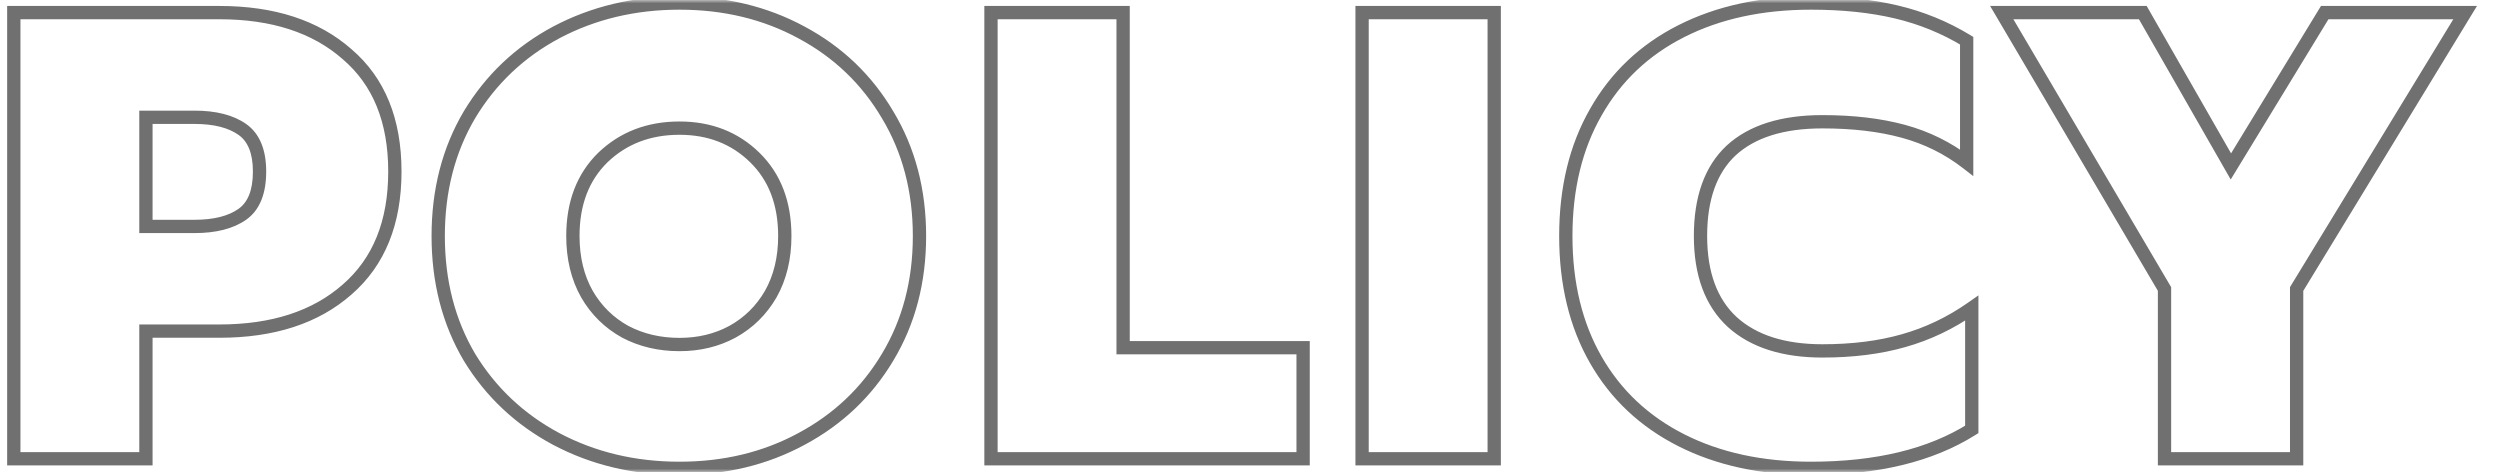 <svg width="376" height="71" viewBox="0 0 376 71" fill="none" xmlns="http://www.w3.org/2000/svg">
<mask id="mask0_1685_7002" style="mask-type:alpha" maskUnits="userSpaceOnUse" x="0" y="0" width="376" height="71">
<rect width="376" height="71" fill="#D9D9D9"/>
</mask>
<g mask="url(#mask0_1685_7002)">
<mask id="path-2-outside-1_1685_7002" maskUnits="userSpaceOnUse" x="0.236" y="-1" width="373" height="73" fill="black">
<rect fill="white" x="0.236" y="-1" width="373" height="73"/>
<path d="M2.076 1.896H32.988C41.052 1.896 47.452 3.976 52.188 8.136C56.988 12.232 59.388 18.12 59.388 25.8C59.388 33.48 56.988 39.4 52.188 43.56C47.452 47.72 41.052 49.8 32.988 49.8H21.948V69H2.076V1.896ZM29.244 34.056C32.316 34.056 34.716 33.448 36.444 32.232C38.172 31.016 39.036 28.872 39.036 25.8C39.036 22.792 38.172 20.68 36.444 19.464C34.716 18.248 32.316 17.64 29.244 17.64H21.948V34.056H29.244ZM102.194 70.44C95.41 70.44 89.234 68.968 83.666 66.024C78.162 63.08 73.81 58.984 70.61 53.736C67.474 48.424 65.906 42.344 65.906 35.496C65.906 28.648 67.474 22.568 70.61 17.256C73.81 11.944 78.162 7.816 83.666 4.872C89.234 1.928 95.41 0.456 102.194 0.456C108.978 0.456 115.09 1.928 120.53 4.872C126.034 7.816 130.354 11.944 133.49 17.256C136.69 22.568 138.29 28.648 138.29 35.496C138.29 42.344 136.69 48.424 133.49 53.736C130.354 58.984 126.034 63.08 120.53 66.024C115.09 68.968 108.978 70.44 102.194 70.44ZM102.194 51.816C105.138 51.816 107.794 51.176 110.162 49.896C112.594 48.552 114.514 46.664 115.922 44.232C117.33 41.736 118.034 38.824 118.034 35.496C118.034 30.568 116.53 26.632 113.522 23.688C110.514 20.744 106.738 19.272 102.194 19.272C97.586 19.272 93.746 20.744 90.674 23.688C87.666 26.632 86.162 30.568 86.162 35.496C86.162 38.824 86.866 41.736 88.274 44.232C89.682 46.664 91.602 48.552 94.034 49.896C96.466 51.176 99.186 51.816 102.194 51.816ZM149.044 1.896H168.916V52.296H195.988V69H149.044V1.896ZM204.857 1.896H224.729V69H204.857V1.896ZM272.363 70.44C264.939 70.44 258.443 69.032 252.875 66.216C247.307 63.4 243.019 59.368 240.011 54.12C237.003 48.872 235.499 42.664 235.499 35.496C235.499 28.328 237.003 22.12 240.011 16.872C243.019 11.56 247.307 7.496 252.875 4.68C258.443 1.864 264.939 0.456 272.363 0.456C277.163 0.456 281.451 0.904 285.227 1.8C289.003 2.696 292.523 4.136 295.787 6.12V24.456C292.971 22.28 289.803 20.712 286.283 19.752C282.763 18.792 278.699 18.312 274.091 18.312C268.075 18.312 263.499 19.752 260.363 22.632C257.291 25.512 255.755 29.8 255.755 35.496C255.755 41.192 257.355 45.512 260.555 48.456C263.755 51.336 268.267 52.776 274.091 52.776C278.635 52.776 282.699 52.264 286.283 51.24C289.931 50.216 293.355 48.584 296.555 46.344V64.584C290.347 68.488 282.283 70.44 272.363 70.44ZM325.542 43.464L301.062 1.896H322.278L335.526 25.032L349.638 1.896H370.758L345.414 43.464V69H325.542V43.464Z"/>
</mask>
<path d="M2.076 1.896V0.896H1.076V1.896H2.076ZM52.188 8.136L51.528 8.887L51.533 8.892L51.538 8.897L52.188 8.136ZM52.188 43.56L51.533 42.804L51.528 42.809L52.188 43.56ZM21.948 49.8V48.8H20.948V49.8H21.948ZM21.948 69V70H22.948V69H21.948ZM2.076 69H1.076V70H2.076V69ZM36.444 32.232L37.019 33.05L37.019 33.05L36.444 32.232ZM36.444 19.464L37.019 18.646L37.019 18.646L36.444 19.464ZM21.948 17.64V16.64H20.948V17.64H21.948ZM21.948 34.056H20.948V35.056H21.948V34.056ZM2.076 2.896H32.988V0.896H2.076V2.896ZM32.988 2.896C40.879 2.896 47.02 4.928 51.528 8.887L52.847 7.385C47.883 3.024 41.225 0.896 32.988 0.896V2.896ZM51.538 8.897C56.068 12.762 58.388 18.343 58.388 25.8H60.388C60.388 17.897 57.907 11.702 52.837 7.375L51.538 8.897ZM58.388 25.8C58.388 33.256 56.068 38.874 51.533 42.804L52.843 44.316C57.907 39.926 60.388 33.704 60.388 25.8H58.388ZM51.528 42.809C47.02 46.768 40.879 48.8 32.988 48.8V50.8C41.225 50.8 47.883 48.672 52.847 44.311L51.528 42.809ZM32.988 48.8H21.948V50.8H32.988V48.8ZM20.948 49.8V69H22.948V49.8H20.948ZM21.948 68H2.076V70H21.948V68ZM3.076 69V1.896H1.076V69H3.076ZM29.244 35.056C32.432 35.056 35.062 34.427 37.019 33.05L35.868 31.414C34.369 32.469 32.199 33.056 29.244 33.056V35.056ZM37.019 33.05C39.12 31.572 40.036 29.041 40.036 25.8H38.036C38.036 28.703 37.223 30.46 35.868 31.414L37.019 33.05ZM40.036 25.8C40.036 22.614 39.115 20.121 37.019 18.646L35.868 20.282C37.229 21.239 38.036 22.97 38.036 25.8H40.036ZM37.019 18.646C35.062 17.269 32.432 16.64 29.244 16.64V18.64C32.199 18.64 34.369 19.227 35.868 20.282L37.019 18.646ZM29.244 16.64H21.948V18.64H29.244V16.64ZM20.948 17.64V34.056H22.948V17.64H20.948ZM21.948 35.056H29.244V33.056H21.948V35.056ZM83.666 66.024L83.194 66.906L83.198 66.908L83.666 66.024ZM70.61 53.736L69.749 54.244L69.752 54.251L69.756 54.257L70.61 53.736ZM70.61 17.256L69.753 16.74L69.749 16.748L70.61 17.256ZM83.666 4.872L83.198 3.988L83.194 3.99L83.666 4.872ZM120.53 4.872L120.054 5.751L120.058 5.754L120.53 4.872ZM133.49 17.256L132.628 17.764L132.633 17.772L133.49 17.256ZM133.49 53.736L132.633 53.22L132.631 53.223L133.49 53.736ZM120.53 66.024L120.058 65.142L120.054 65.144L120.53 66.024ZM110.162 49.896L110.637 50.776L110.645 50.771L110.162 49.896ZM115.922 44.232L116.787 44.733L116.793 44.723L115.922 44.232ZM113.522 23.688L114.221 22.973L114.221 22.973L113.522 23.688ZM90.674 23.688L89.982 22.966L89.974 22.973L90.674 23.688ZM88.274 44.232L87.403 44.723L87.408 44.733L88.274 44.232ZM94.034 49.896L93.55 50.771L93.559 50.776L93.568 50.781L94.034 49.896ZM102.194 69.44C95.56 69.44 89.546 68.002 84.133 65.14L83.198 66.908C88.921 69.934 95.26 71.44 102.194 71.44V69.44ZM84.137 65.142C78.788 62.281 74.569 58.309 71.463 53.215L69.756 54.257C73.05 59.659 77.535 63.879 83.194 66.906L84.137 65.142ZM71.471 53.228C68.435 48.086 66.906 42.185 66.906 35.496H64.906C64.906 42.503 66.512 48.762 69.749 54.244L71.471 53.228ZM66.906 35.496C66.906 28.807 68.435 22.906 71.471 17.764L69.749 16.748C66.512 22.23 64.906 28.489 64.906 35.496H66.906ZM71.466 17.772C74.573 12.616 78.791 8.613 84.137 5.754L83.194 3.99C77.532 7.019 73.047 11.273 69.753 16.74L71.466 17.772ZM84.133 5.756C89.546 2.894 95.56 1.456 102.194 1.456V-0.544C95.26 -0.544 88.921 0.962 83.198 3.988L84.133 5.756ZM102.194 1.456C108.828 1.456 114.774 2.894 120.054 5.751L121.006 3.993C115.406 0.962 109.127 -0.544 102.194 -0.544V1.456ZM120.058 5.754C125.402 8.612 129.587 12.612 132.628 17.764L134.351 16.748C131.12 11.276 126.665 7.02 121.001 3.99L120.058 5.754ZM132.633 17.772C135.73 22.912 137.29 28.81 137.29 35.496H139.29C139.29 28.486 137.65 22.224 134.346 16.74L132.633 17.772ZM137.29 35.496C137.29 42.182 135.73 48.08 132.633 53.22L134.346 54.252C137.65 48.768 139.29 42.506 139.29 35.496H137.29ZM132.631 53.223C129.59 58.312 125.405 62.282 120.058 65.142L121.001 66.906C126.662 63.878 131.117 59.656 134.348 54.249L132.631 53.223ZM120.054 65.144C114.774 68.002 108.828 69.44 102.194 69.44V71.44C109.127 71.44 115.406 69.934 121.006 66.903L120.054 65.144ZM102.194 52.816C105.288 52.816 108.11 52.142 110.637 50.776L109.686 49.016C107.478 50.21 104.987 50.816 102.194 50.816V52.816ZM110.645 50.771C113.238 49.338 115.289 47.32 116.787 44.733L115.056 43.731C113.738 46.008 111.949 47.766 109.678 49.021L110.645 50.771ZM116.793 44.723C118.298 42.055 119.034 38.968 119.034 35.496H117.034C117.034 38.68 116.361 41.417 115.051 43.741L116.793 44.723ZM119.034 35.496C119.034 30.349 117.454 26.138 114.221 22.973L112.822 24.403C115.605 27.126 117.034 30.787 117.034 35.496H119.034ZM114.221 22.973C111.01 19.831 106.976 18.272 102.194 18.272V20.272C106.499 20.272 110.017 21.657 112.822 24.403L114.221 22.973ZM102.194 18.272C97.351 18.272 93.256 19.828 89.982 22.966L91.365 24.41C94.235 21.66 97.82 20.272 102.194 20.272V18.272ZM89.974 22.973C86.741 26.138 85.162 30.349 85.162 35.496H87.162C87.162 30.787 88.59 27.126 91.373 24.403L89.974 22.973ZM85.162 35.496C85.162 38.968 85.897 42.055 87.403 44.723L89.145 43.741C87.834 41.417 87.162 38.68 87.162 35.496H85.162ZM87.408 44.733C88.906 47.32 90.957 49.338 93.55 50.771L94.517 49.021C92.246 47.766 90.457 46.008 89.139 43.731L87.408 44.733ZM93.568 50.781C96.157 52.144 99.039 52.816 102.194 52.816V50.816C99.332 50.816 96.775 50.209 94.499 49.011L93.568 50.781ZM149.044 1.896V0.896H148.044V1.896H149.044ZM168.916 1.896H169.916V0.896H168.916V1.896ZM168.916 52.296H167.916V53.296H168.916V52.296ZM195.988 52.296H196.988V51.296H195.988V52.296ZM195.988 69V70H196.988V69H195.988ZM149.044 69H148.044V70H149.044V69ZM149.044 2.896H168.916V0.896H149.044V2.896ZM167.916 1.896V52.296H169.916V1.896H167.916ZM168.916 53.296H195.988V51.296H168.916V53.296ZM194.988 52.296V69H196.988V52.296H194.988ZM195.988 68H149.044V70H195.988V68ZM150.044 69V1.896H148.044V69H150.044ZM204.857 1.896V0.896H203.857V1.896H204.857ZM224.729 1.896H225.729V0.896H224.729V1.896ZM224.729 69V70H225.729V69H224.729ZM204.857 69H203.857V70H204.857V69ZM204.857 2.896H224.729V0.896H204.857V2.896ZM223.729 1.896V69H225.729V1.896H223.729ZM224.729 68H204.857V70H224.729V68ZM205.857 69V1.896H203.857V69H205.857ZM252.875 66.216L252.424 67.108L252.424 67.108L252.875 66.216ZM240.011 54.12L239.144 54.617L239.144 54.617L240.011 54.12ZM240.011 16.872L240.879 17.369L240.882 17.365L240.011 16.872ZM252.875 4.68L253.327 5.572L253.327 5.572L252.875 4.68ZM285.227 1.8L285.458 0.827L285.458 0.827L285.227 1.8ZM295.787 6.12H296.787V5.558L296.307 5.265L295.787 6.12ZM295.787 24.456L295.176 25.247L296.787 26.492V24.456H295.787ZM260.363 22.632L259.687 21.895L259.679 21.902L260.363 22.632ZM260.555 48.456L259.878 49.192L259.886 49.199L260.555 48.456ZM286.283 51.24L286.013 50.277L286.009 50.279L286.283 51.24ZM296.555 46.344H297.555V44.423L295.982 45.525L296.555 46.344ZM296.555 64.584L297.088 65.43L297.555 65.136V64.584H296.555ZM272.363 69.44C265.067 69.44 258.731 68.057 253.327 65.324L252.424 67.108C258.156 70.007 264.812 71.44 272.363 71.44V69.44ZM253.327 65.324C247.927 62.593 243.787 58.696 240.879 53.623L239.144 54.617C242.252 60.04 246.687 64.207 252.424 67.108L253.327 65.324ZM240.879 53.623C237.973 48.552 236.499 42.522 236.499 35.496H234.499C234.499 42.806 236.034 49.192 239.144 54.617L240.879 53.623ZM236.499 35.496C236.499 28.47 237.973 22.44 240.879 17.369L239.144 16.375C236.034 21.8 234.499 28.186 234.499 35.496H236.499ZM240.882 17.365C243.79 12.228 247.93 8.301 253.327 5.572L252.424 3.788C246.684 6.691 242.249 10.892 239.141 16.379L240.882 17.365ZM253.327 5.572C258.731 2.839 265.067 1.456 272.363 1.456V-0.544C264.812 -0.544 258.156 0.889 252.424 3.788L253.327 5.572ZM272.363 1.456C277.103 1.456 281.311 1.899 284.996 2.773L285.458 0.827C281.591 -0.091 277.224 -0.544 272.363 -0.544V1.456ZM284.996 2.773C288.672 3.645 292.095 5.046 295.268 6.975L296.307 5.265C292.952 3.226 289.334 1.747 285.458 0.827L284.996 2.773ZM294.787 6.12V24.456H296.787V6.12H294.787ZM296.399 23.665C293.477 21.407 290.19 19.781 286.546 18.787L286.02 20.717C289.417 21.643 292.466 23.153 295.176 25.247L296.399 23.665ZM286.546 18.787C282.922 17.799 278.766 17.312 274.091 17.312V19.312C278.633 19.312 282.605 19.785 286.02 20.717L286.546 18.787ZM274.091 17.312C267.928 17.312 263.072 18.787 259.687 21.895L261.04 23.369C263.927 20.717 268.223 19.312 274.091 19.312V17.312ZM259.679 21.902C256.342 25.031 254.755 29.625 254.755 35.496H256.755C256.755 29.975 258.24 25.993 261.047 23.361L259.679 21.902ZM254.755 35.496C254.755 41.38 256.414 46.005 259.878 49.192L261.232 47.72C258.297 45.02 256.755 41.004 256.755 35.496H254.755ZM259.886 49.199C263.326 52.295 268.108 53.776 274.091 53.776V51.776C268.426 51.776 264.184 50.377 261.224 47.713L259.886 49.199ZM274.091 53.776C278.709 53.776 282.868 53.256 286.558 52.202L286.009 50.279C282.531 51.272 278.562 51.776 274.091 51.776V53.776ZM286.554 52.203C290.313 51.147 293.839 49.466 297.129 47.163L295.982 45.525C292.871 47.702 289.549 49.285 286.013 50.277L286.554 52.203ZM295.555 46.344V64.584H297.555V46.344H295.555ZM296.023 63.737C290.021 67.512 282.159 69.44 272.363 69.44V71.44C282.407 71.44 290.673 69.464 297.088 65.43L296.023 63.737ZM325.542 43.464H326.542V43.191L326.404 42.956L325.542 43.464ZM301.062 1.896V0.896H299.312L300.2 2.403L301.062 1.896ZM322.278 1.896L323.146 1.399L322.858 0.896H322.278V1.896ZM335.526 25.032L334.658 25.529L335.499 26.997L336.38 25.553L335.526 25.032ZM349.638 1.896V0.896H349.076L348.784 1.375L349.638 1.896ZM370.758 1.896L371.612 2.417L372.539 0.896H370.758V1.896ZM345.414 43.464L344.56 42.943L344.414 43.183V43.464H345.414ZM345.414 69V70H346.414V69H345.414ZM325.542 69H324.542V70H325.542V69ZM326.404 42.956L301.924 1.389L300.2 2.403L324.68 43.971L326.404 42.956ZM301.062 2.896H322.278V0.896H301.062V2.896ZM321.41 2.393L334.658 25.529L336.394 24.535L323.146 1.399L321.41 2.393ZM336.38 25.553L350.492 2.417L348.784 1.375L334.672 24.511L336.38 25.553ZM349.638 2.896H370.758V0.896H349.638V2.896ZM369.904 1.375L344.56 42.943L346.268 43.985L371.612 2.417L369.904 1.375ZM344.414 43.464V69H346.414V43.464H344.414ZM345.414 68H325.542V70H345.414V68ZM326.542 69V43.464H324.542V69H326.542Z" fill="#707070" mask="url(#path-2-outside-1_1685_7002)"/>
</g>
</svg>

